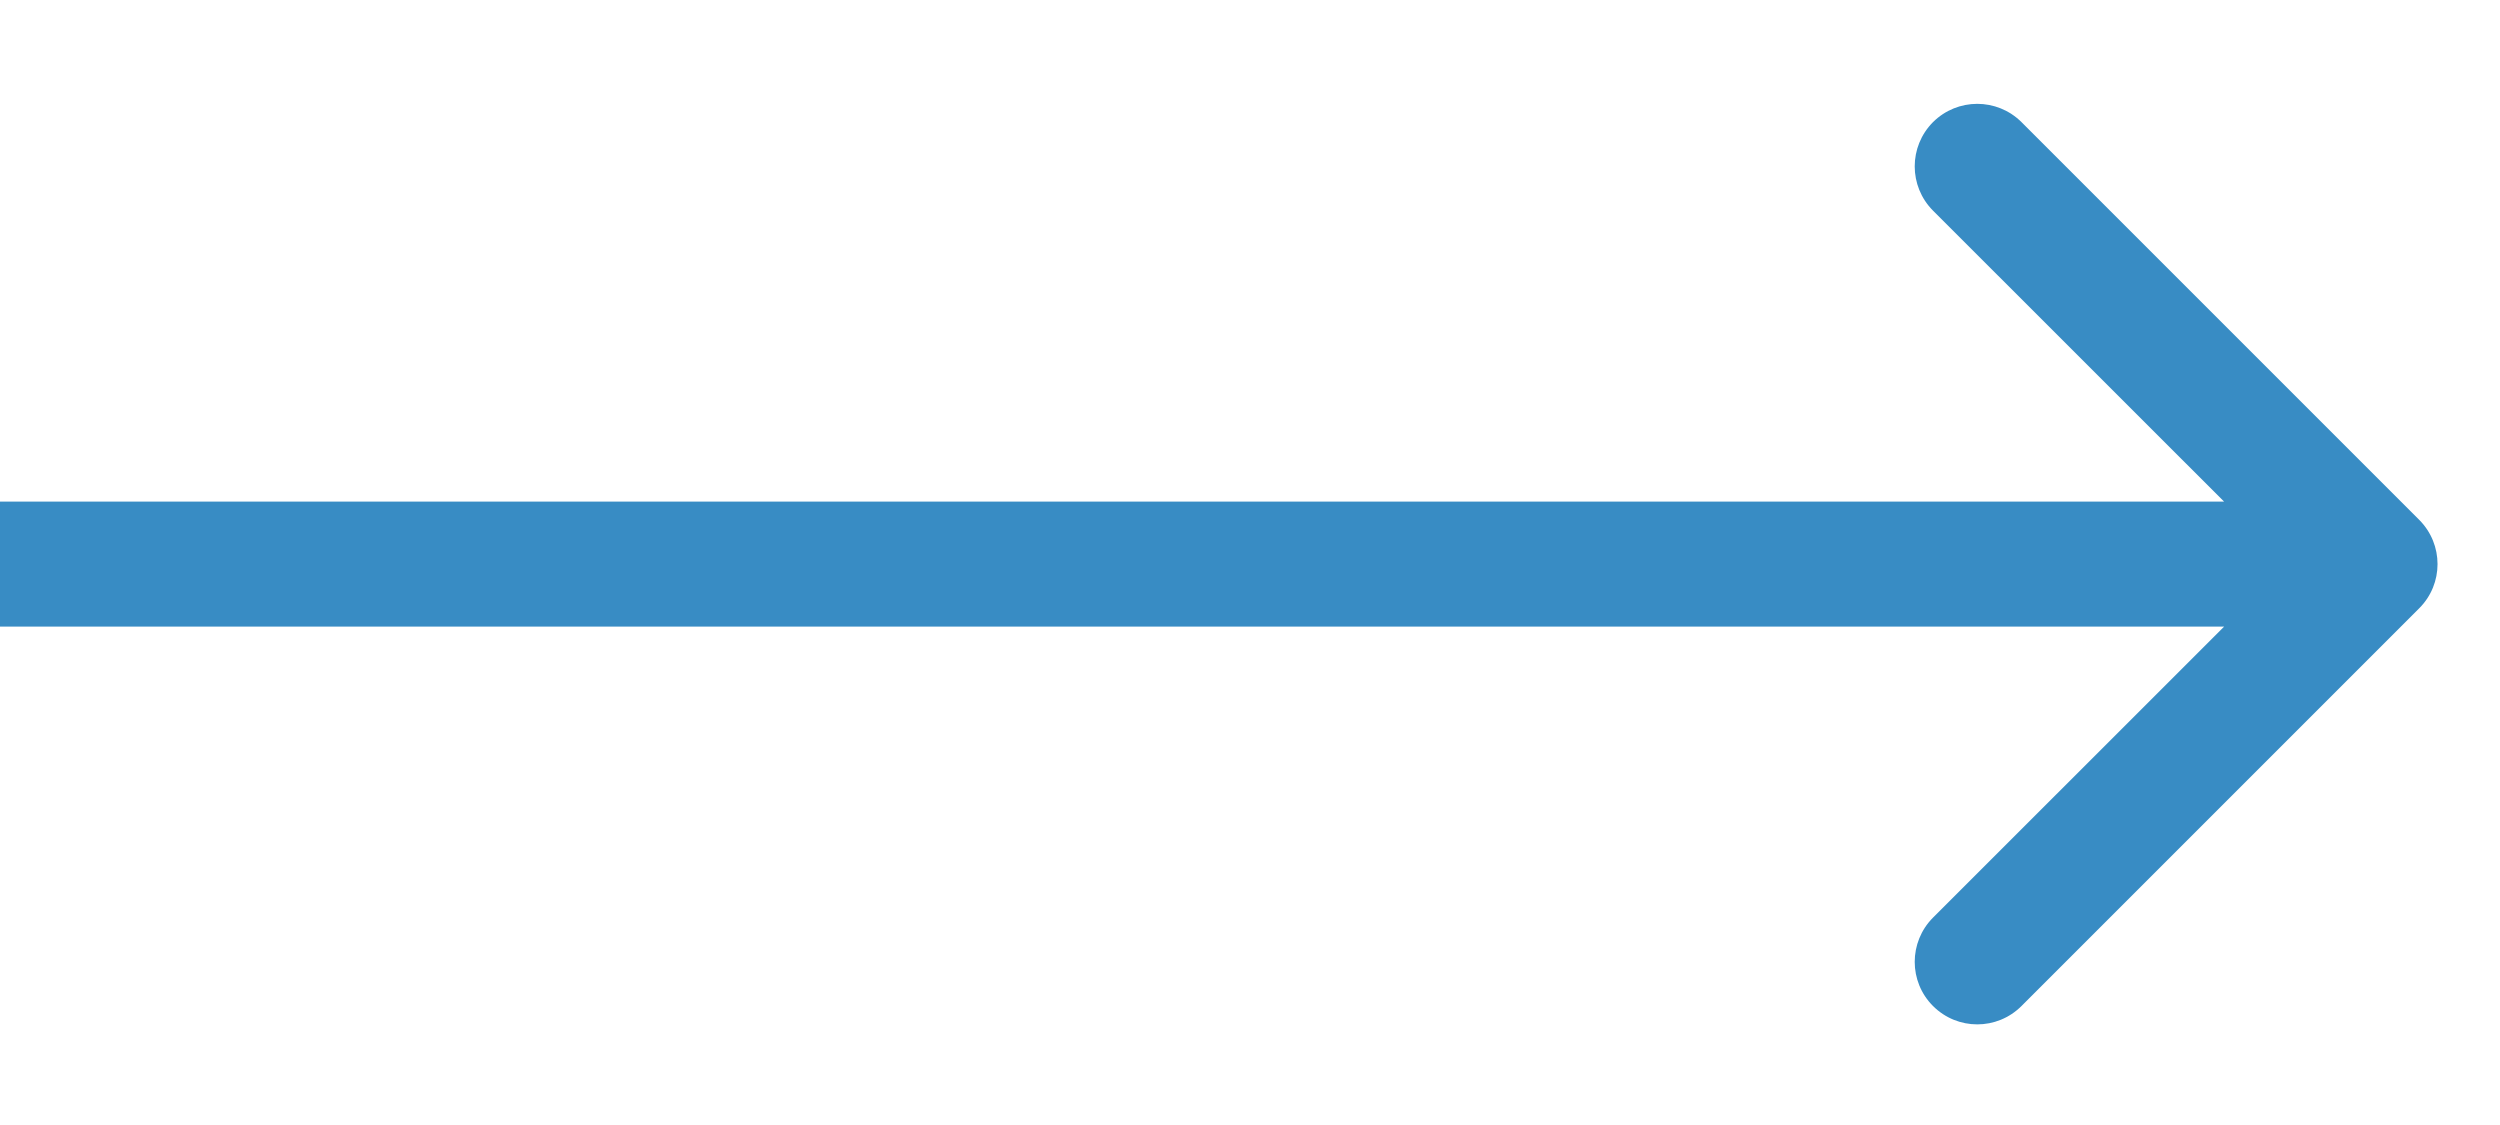 <svg width="20" height="9" viewBox="0 0 20 9" fill="none" xmlns="http://www.w3.org/2000/svg">
<path d="M19.354 4.866C19.549 4.671 19.549 4.355 19.354 4.159L16.172 0.977C15.976 0.782 15.66 0.782 15.464 0.977C15.269 1.173 15.269 1.489 15.464 1.685L18.293 4.513L15.464 7.341C15.269 7.537 15.269 7.853 15.464 8.048C15.66 8.244 15.976 8.244 16.172 8.048L19.354 4.866ZM-4.48617e-08 5.013L19 5.013L19 4.013L4.48617e-08 4.013L-4.48617e-08 5.013Z" fill="#388CC4"/>
</svg>
